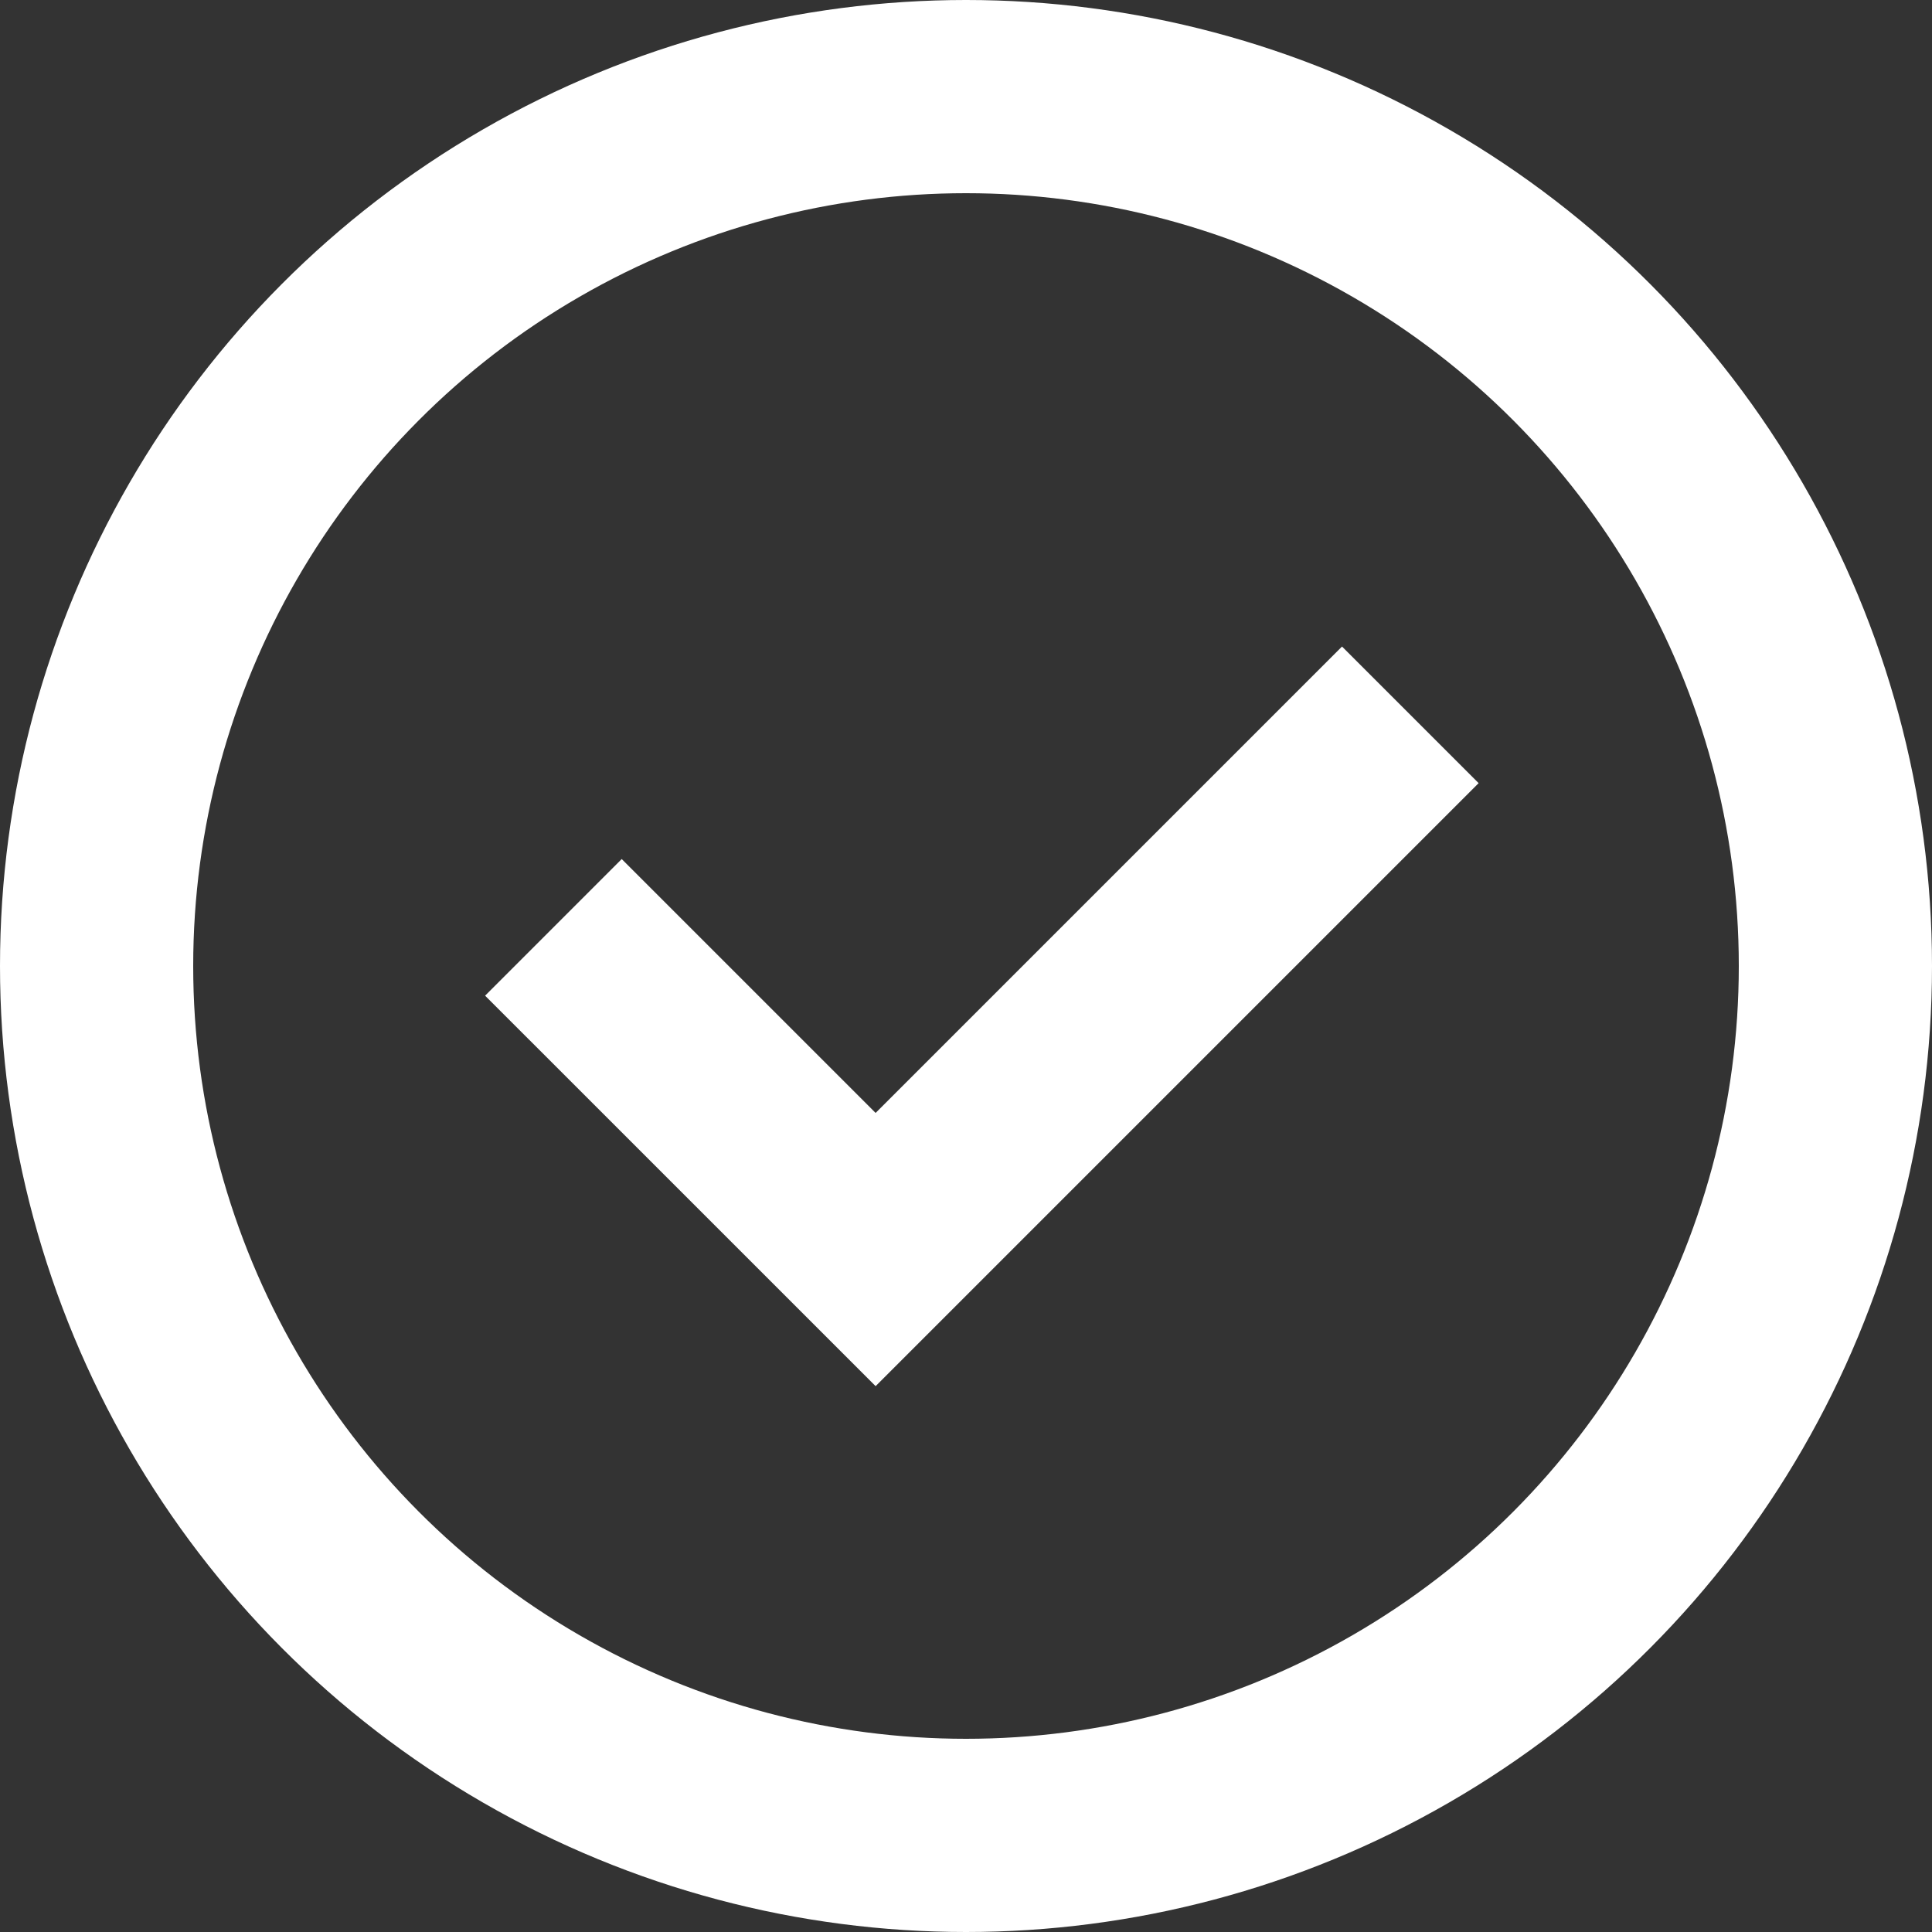 <svg width="50" height="50" viewBox="0 0 50 50" fill="none" xmlns="http://www.w3.org/2000/svg">
<rect x="0" y="0" width="50" height="50" fill="#333333" stroke="none"/>
<circle cx="25" cy="25" r="22.5" stroke="white" stroke-width="5"/>
<path d="M36.499 18.5L22.661 32.338L14.322 24" stroke="white" stroke-width="5"/>
</svg>
